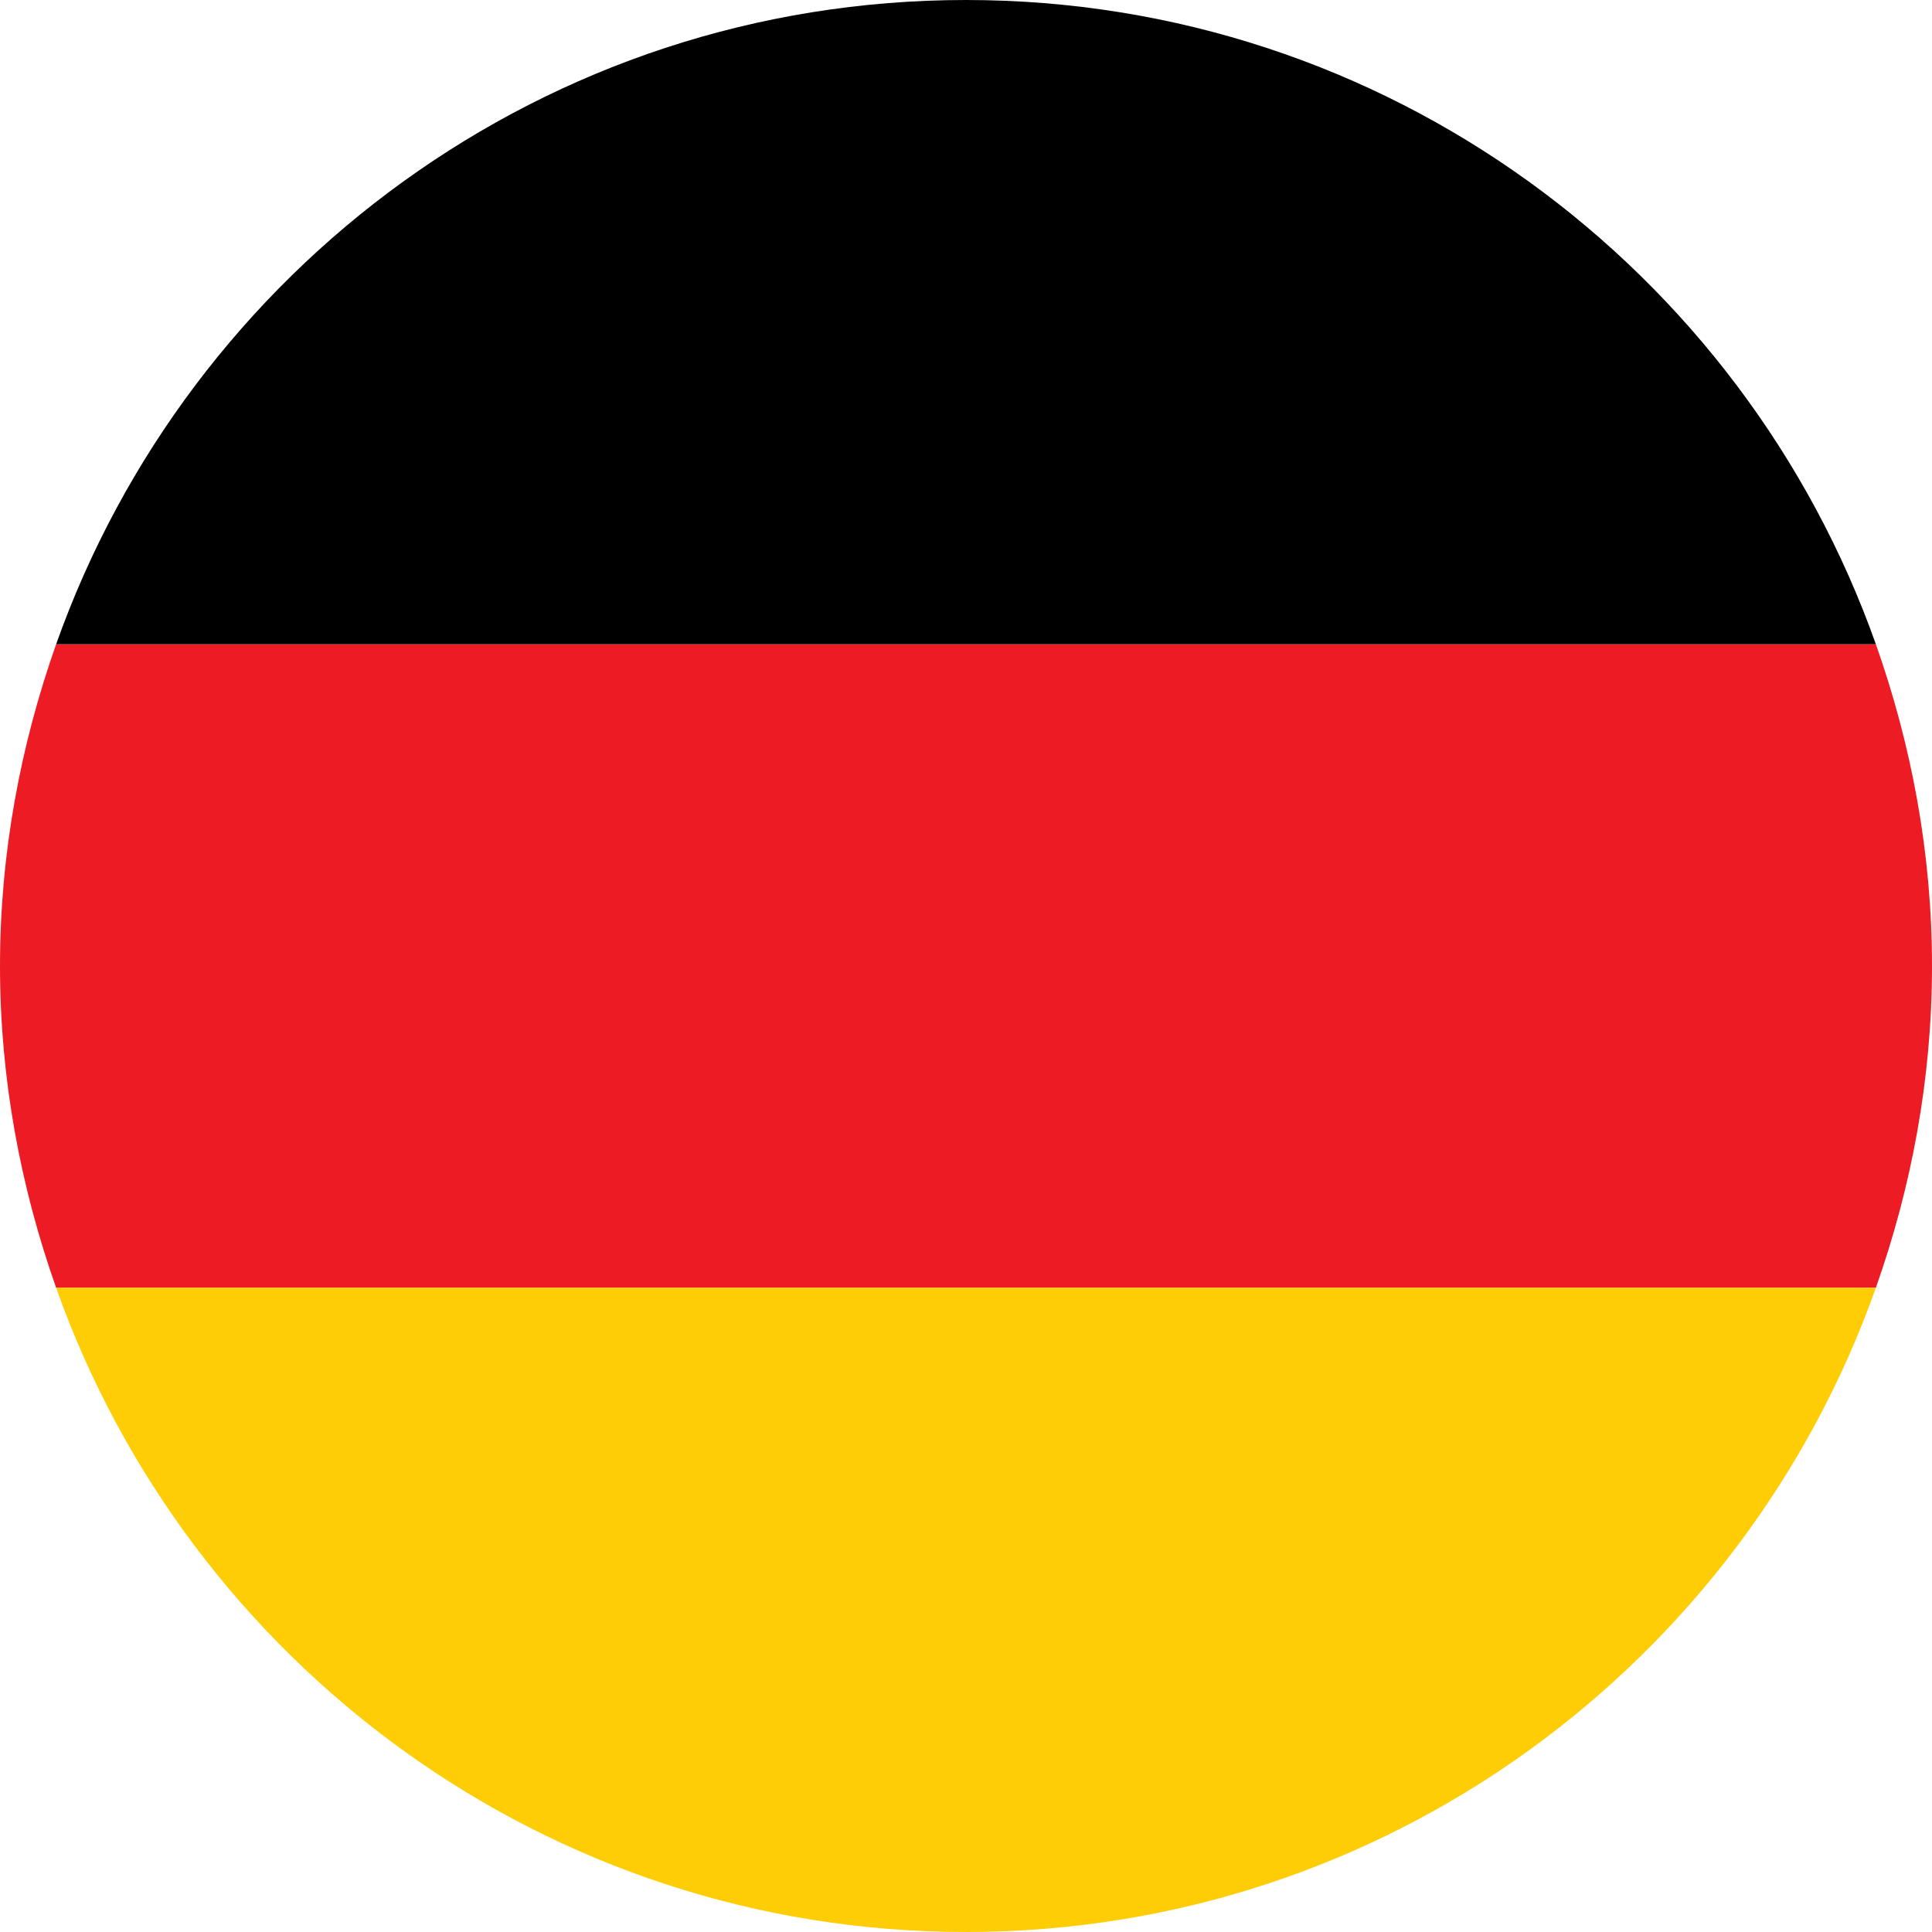 <?xml version="1.0" encoding="utf-8"?>
<svg version="1.2" baseProfile="tiny" id="Layer_2" xmlns="http://www.w3.org/2000/svg" xmlns:xlink="http://www.w3.org/1999/xlink"
	 x="0px" y="0px" viewBox="0 0 32 32" overflow="visible" xml:space="preserve">
<path fill="#ED1C24" d="M0.93,10.67C0.34,12.34,0,14.13,0,16s0.34,3.66,0.93,5.33h30.14C31.66,19.66,32,17.87,32,16
	s-0.34-3.66-0.93-5.33H0.93z"/>
<path fill="#FFCD05" d="M31.07,21.33H0.93C3.13,27.54,9.04,32,16,32S28.87,27.54,31.07,21.33z"/>
<path d="M0.93,10.67h30.14C28.87,4.46,22.96,0,16,0S3.13,4.46,0.93,10.67z"/>
</svg>
